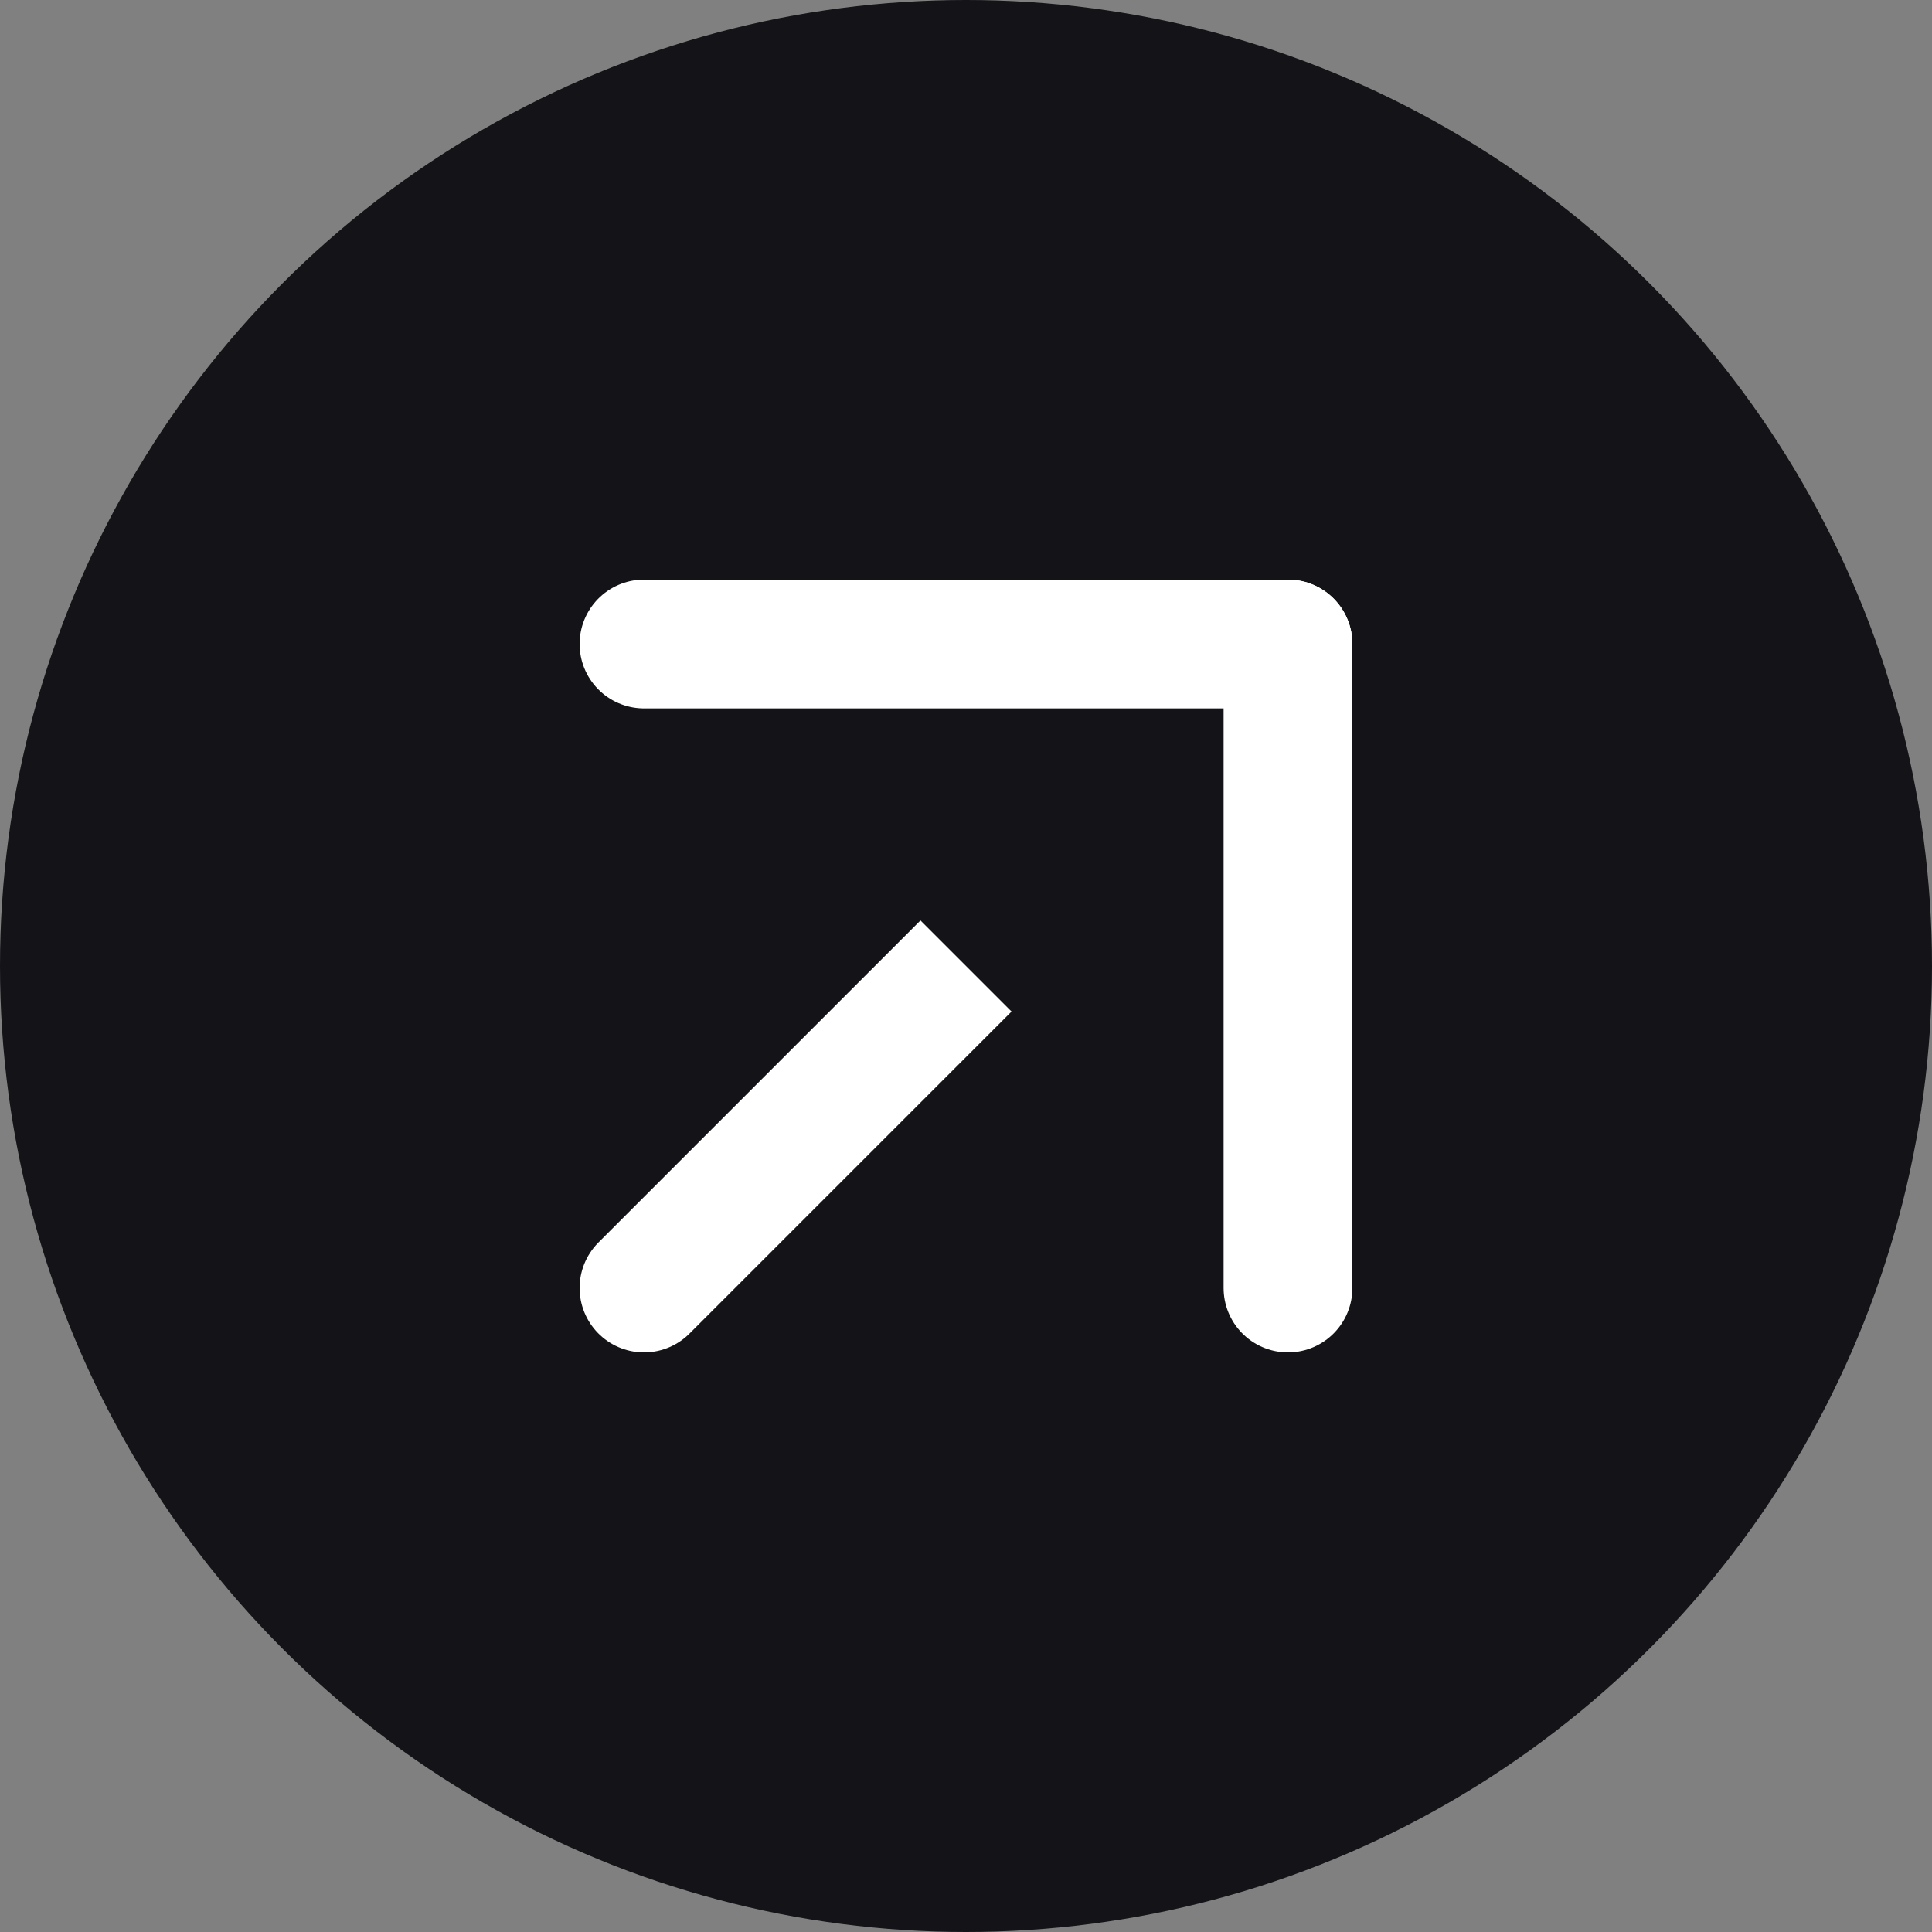 <svg width="30" height="30" viewBox="0 0 30 30" fill="none" xmlns="http://www.w3.org/2000/svg">
<rect x="0" y="0" width="30" height="30" fill="#808080" stroke="none"/>
<circle cx="15" cy="15" r="15" fill="#141317"/>
<path d="M10 20L20 10" stroke="white" stroke-width="2" stroke-linecap="round" stroke-linejoin="round"/>
<path d="M10 10H20V20" fill="#141317"/>
<path d="M10 10H20V20" stroke="white" stroke-width="2" stroke-linecap="round" stroke-linejoin="round"/>
</svg>
